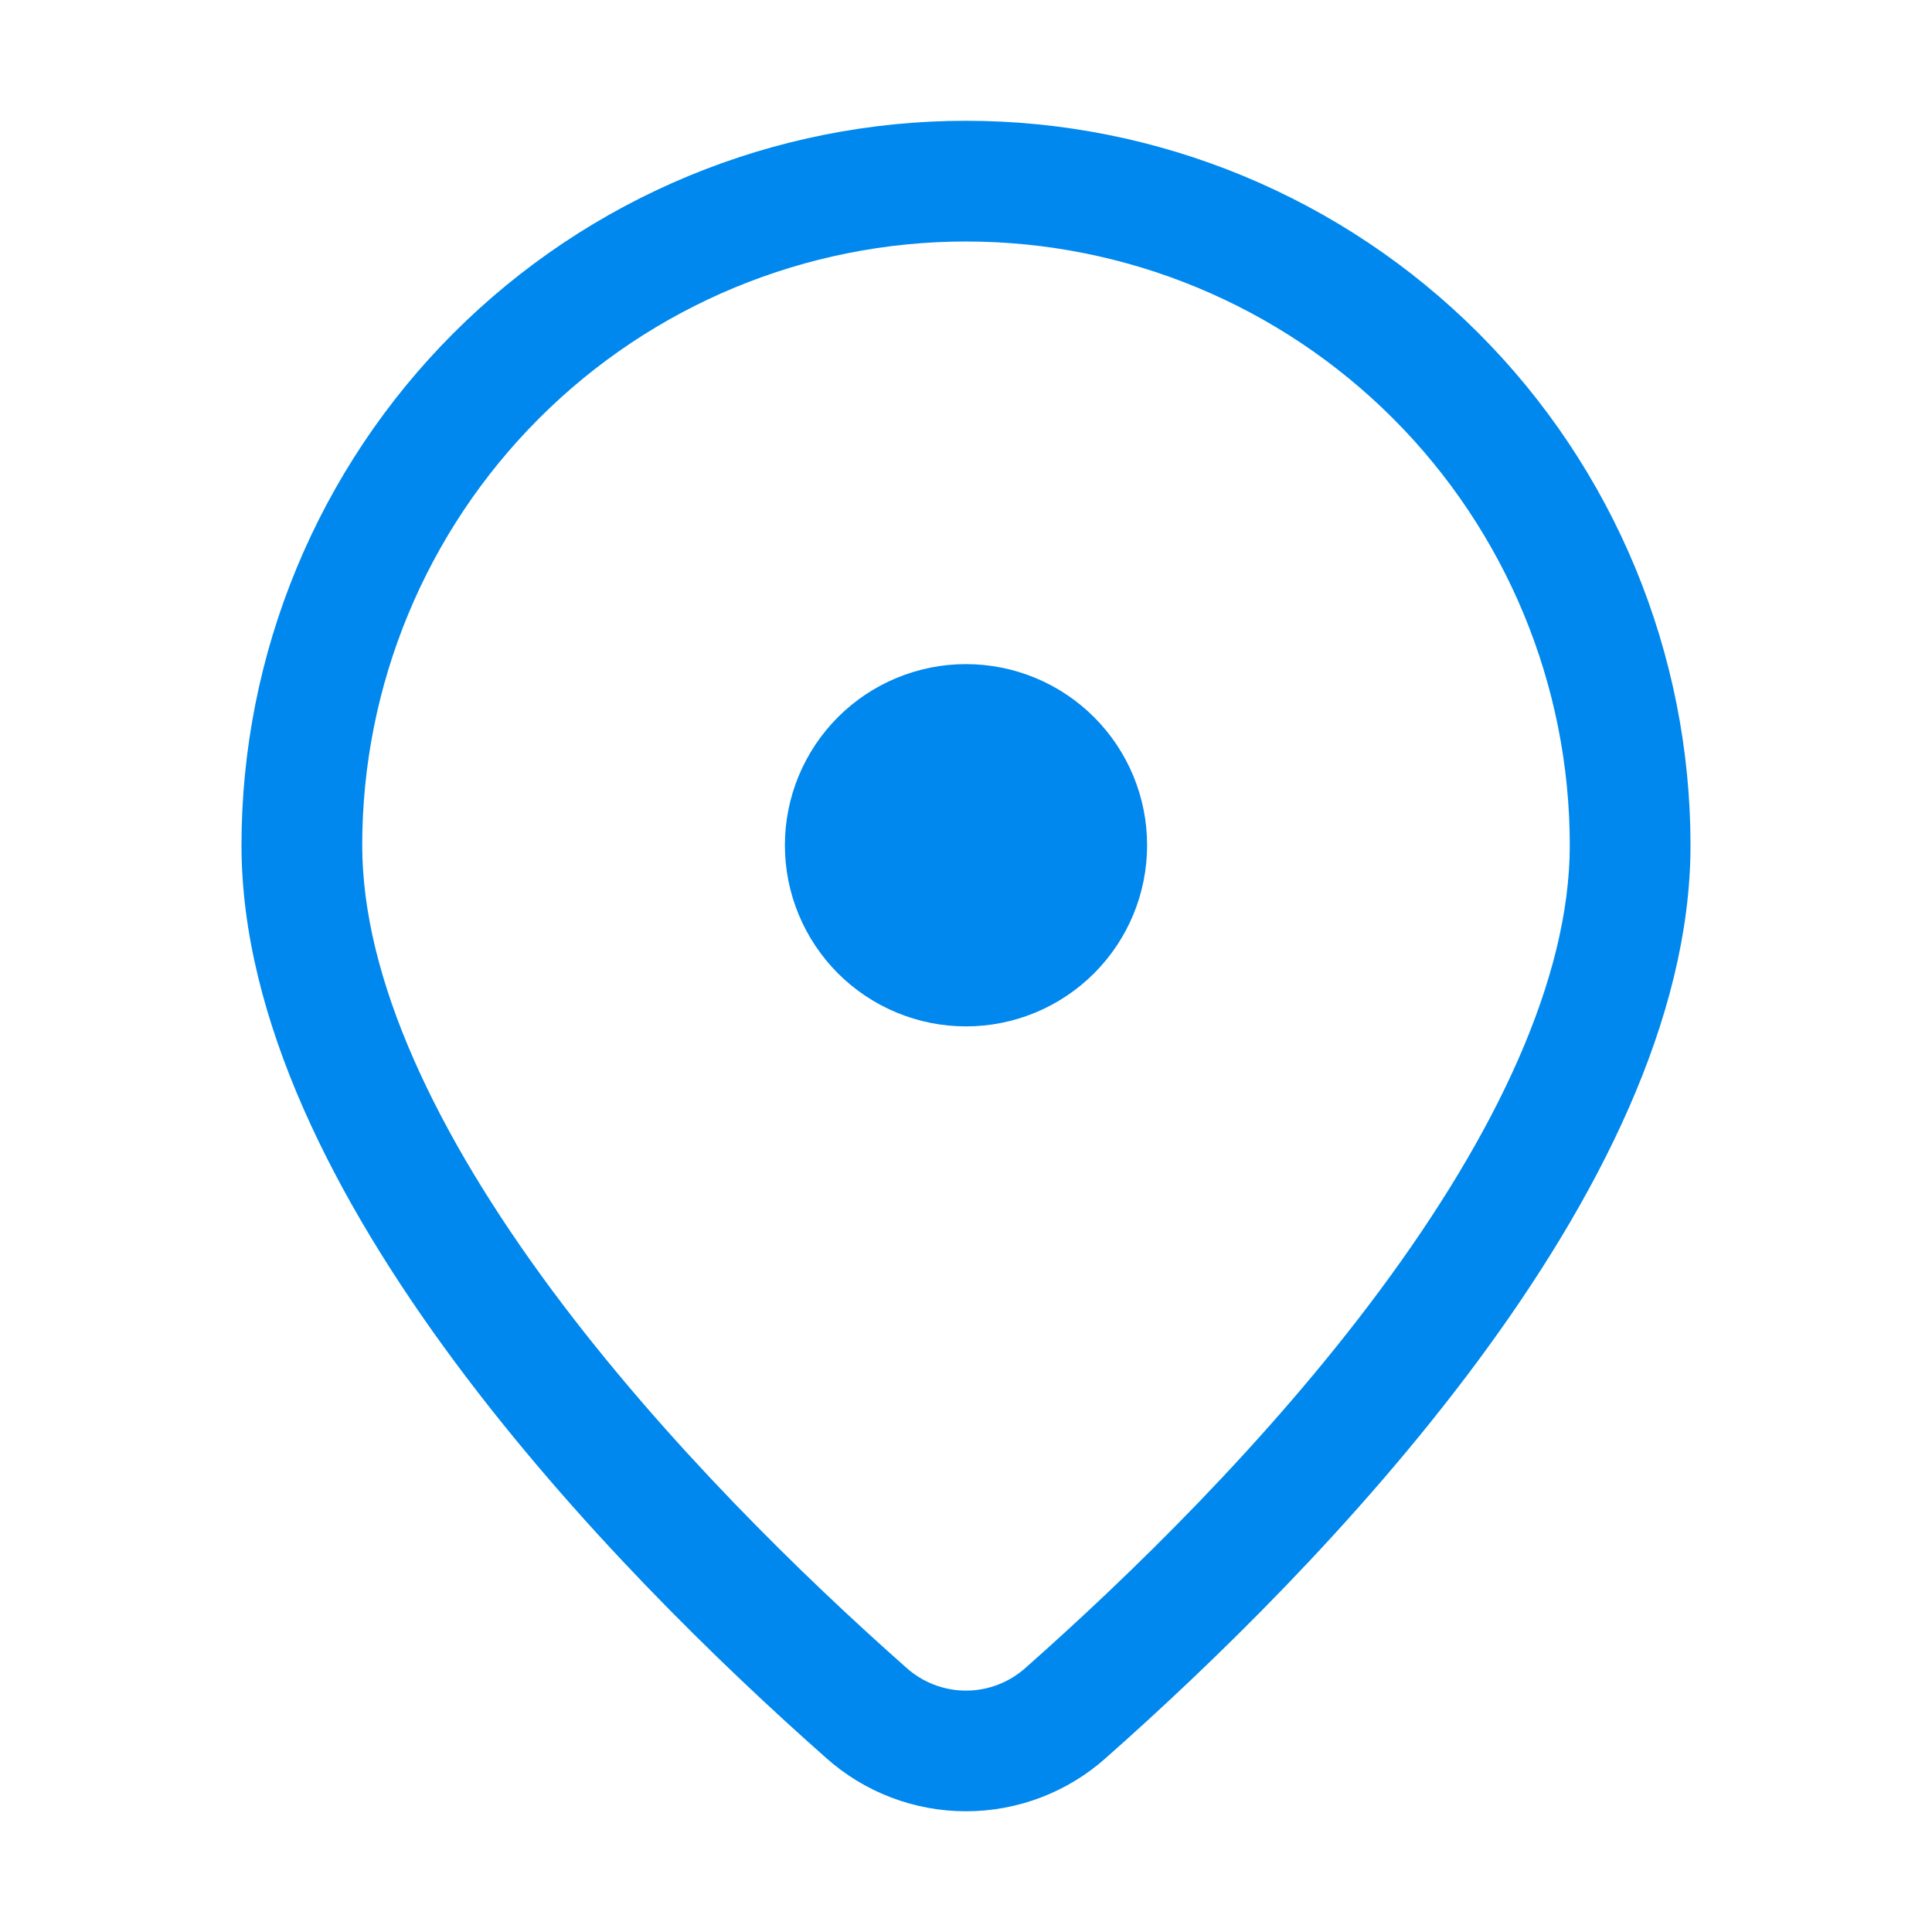 <svg width="35" height="35" viewBox="0 0 35 35" fill="none" xmlns="http://www.w3.org/2000/svg">
<path d="M20.781 15.312C20.781 14.442 20.436 13.608 19.82 12.992C19.205 12.377 18.37 12.031 17.5 12.031C16.63 12.031 15.795 12.377 15.18 12.992C14.565 13.608 14.219 14.442 14.219 15.312C14.219 16.183 14.565 17.017 15.18 17.633C15.795 18.248 16.63 18.594 17.5 18.594C18.37 18.594 19.205 18.248 19.82 17.633C20.436 17.017 20.781 16.183 20.781 15.312ZM30.625 15.312C30.625 21.599 23.85 28.473 20.035 31.846C19.338 32.469 18.435 32.813 17.5 32.813C16.565 32.813 15.662 32.469 14.965 31.846C11.15 28.473 4.375 21.599 4.375 15.312C4.375 13.589 4.714 11.882 5.374 10.29C6.034 8.697 7 7.25 8.219 6.032C9.438 4.813 10.885 3.846 12.477 3.187C14.07 2.527 15.776 2.188 17.5 2.188C19.224 2.188 20.93 2.527 22.523 3.187C24.115 3.846 25.562 4.813 26.781 6.032C28 7.25 28.966 8.697 29.626 10.29C30.285 11.882 30.625 13.589 30.625 15.312ZM28.438 15.312C28.438 12.412 27.285 9.63 25.234 7.579C23.183 5.527 20.401 4.375 17.5 4.375C14.599 4.375 11.817 5.527 9.766 7.579C7.715 9.63 6.562 12.412 6.562 15.312C6.562 17.736 7.908 20.552 9.997 23.369C12.04 26.121 14.562 28.569 16.413 30.207C16.711 30.477 17.098 30.627 17.5 30.627C17.902 30.627 18.289 30.477 18.587 30.207C20.438 28.569 22.962 26.123 25.003 23.369C27.092 20.552 28.438 17.736 28.438 15.312Z" fill="#0088EE"/>
</svg>
